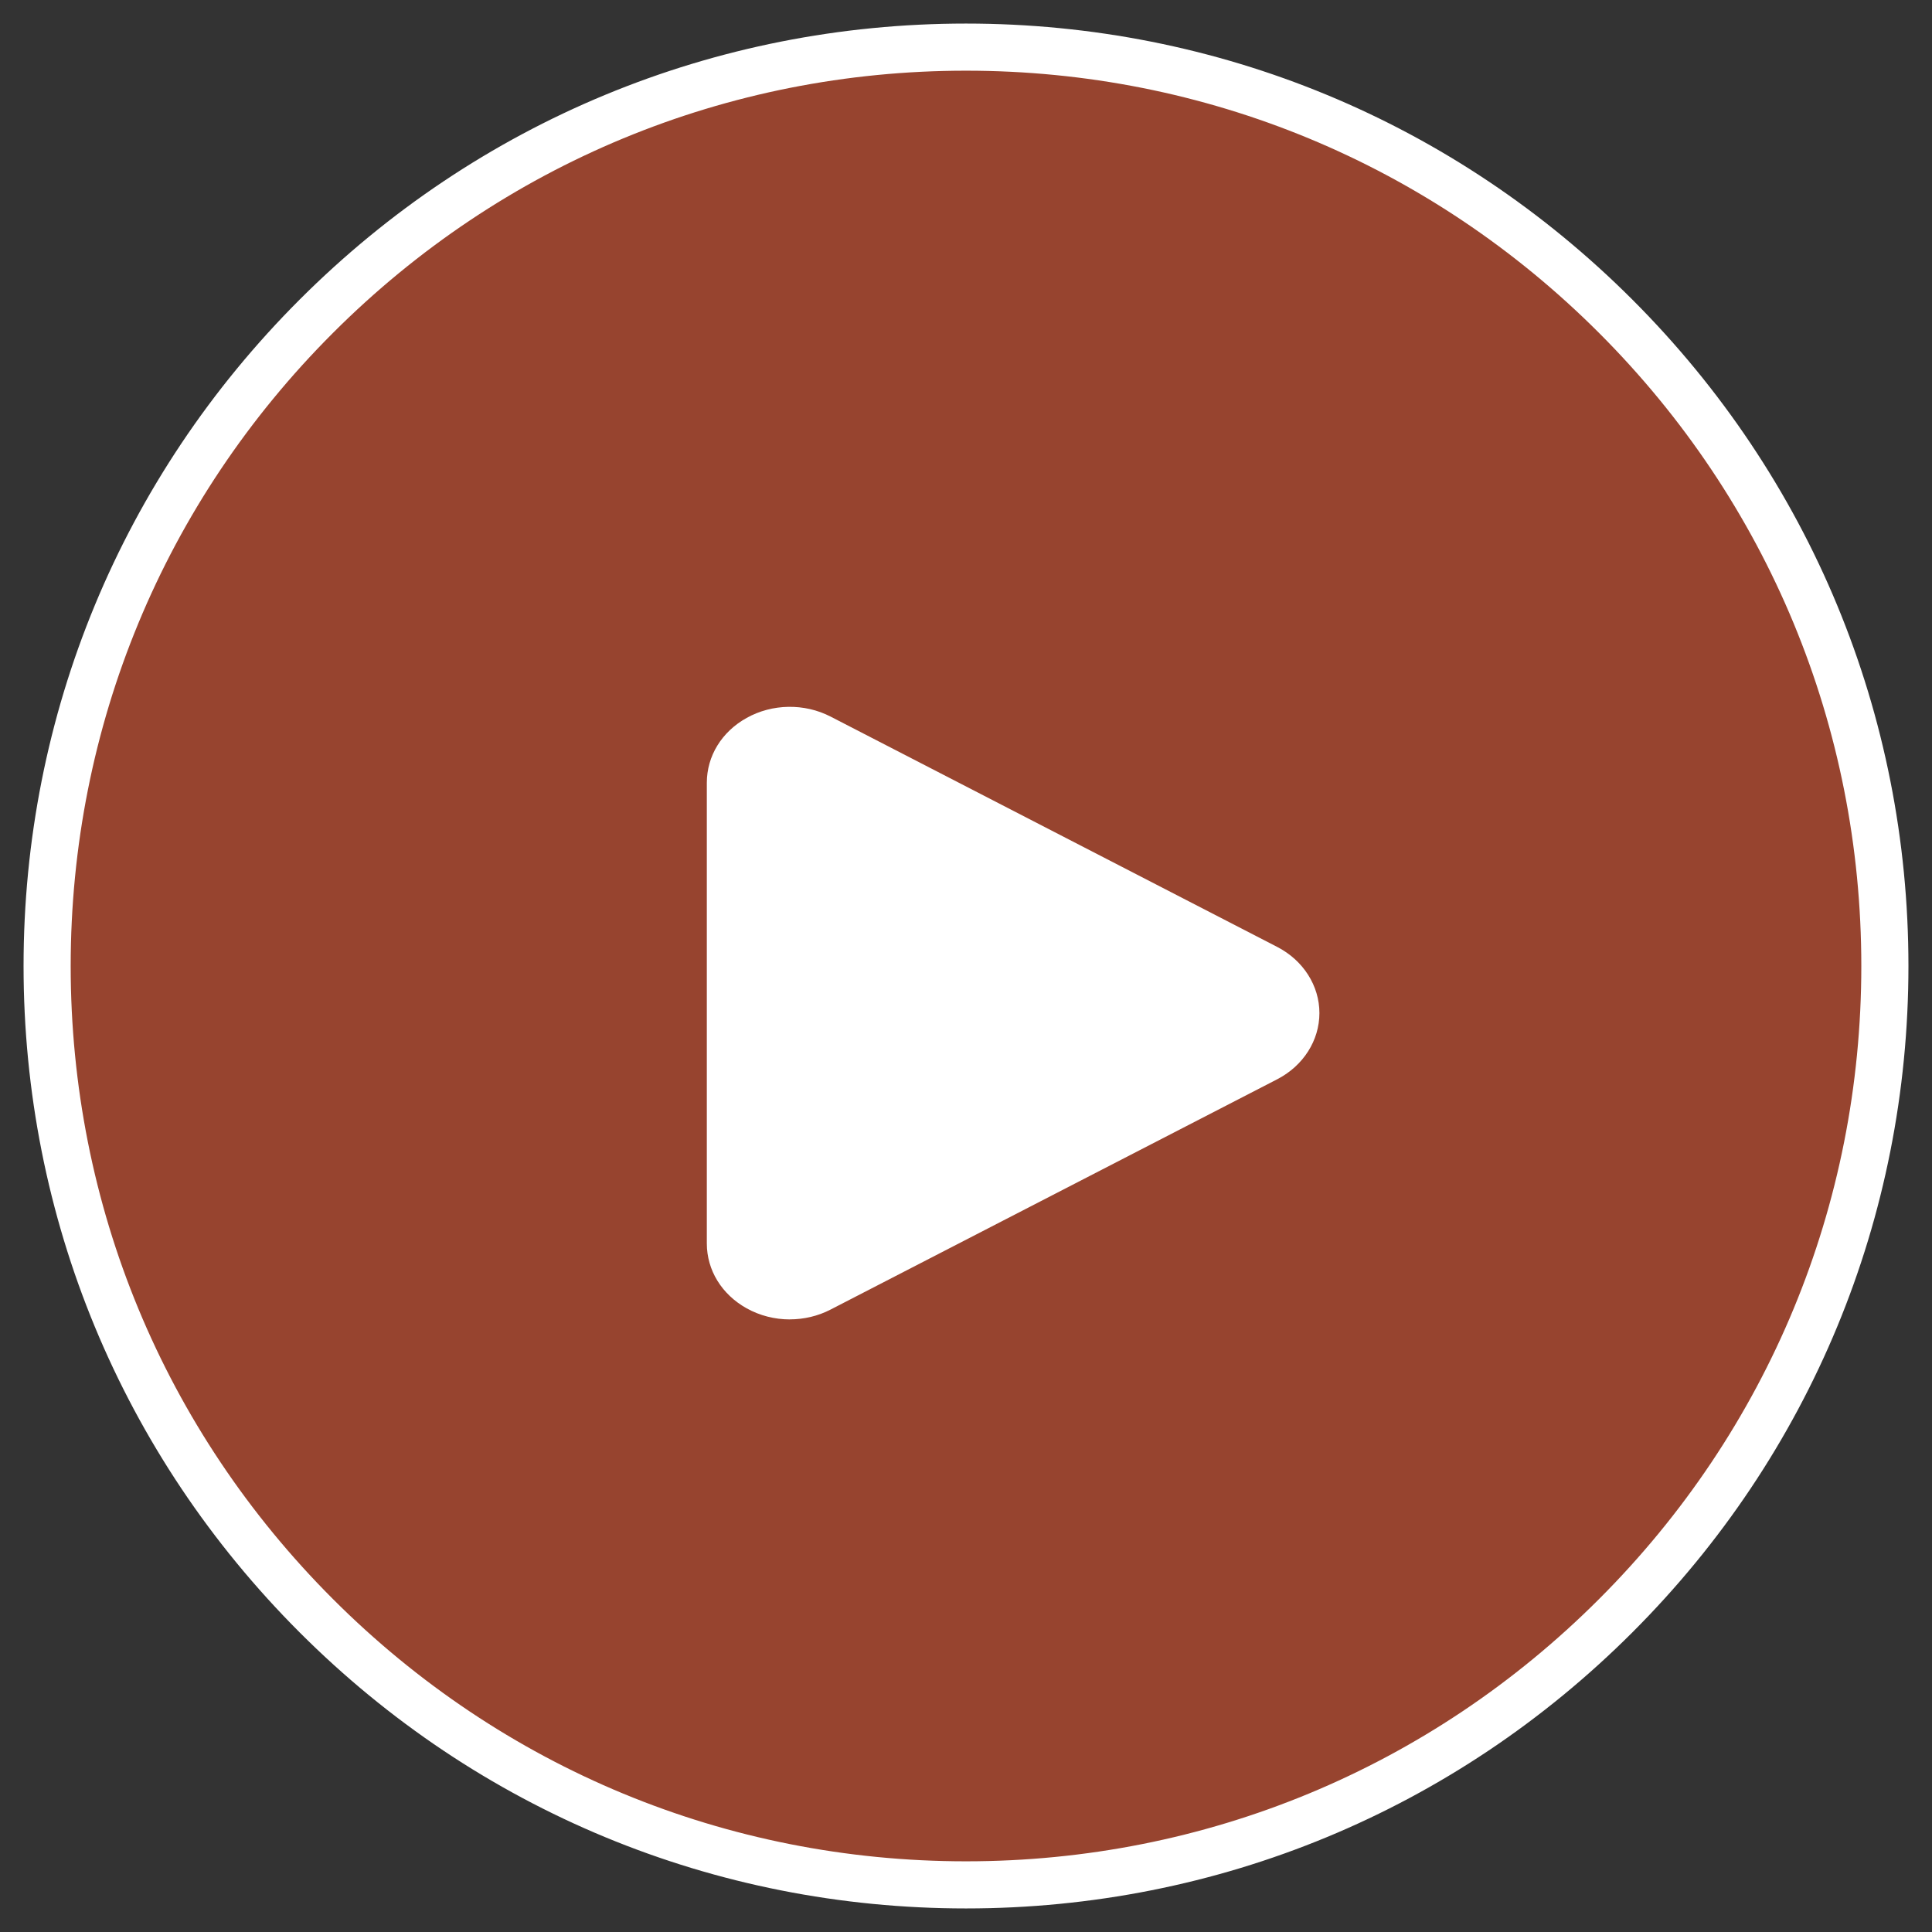 <svg xmlns="http://www.w3.org/2000/svg" width="41" height="41" viewBox="0 0 41 41">
    <rect x="0" y="0" width="41" height="41" fill="#333333" stroke="none"/>
    <g fill="none" fill-rule="evenodd">
        <path fill="#EA532C" fill-opacity=".545" stroke="#FFF" d="M19.5 39c-5.208 0-10.106-2.029-13.788-5.712C2.029 29.605 0 24.708 0 19.5S2.029 9.394 5.712 5.712C9.395 2.029 14.292 0 19.5 0s10.106 2.029 13.788 5.712C36.971 9.395 39 14.292 39 19.5s-2.029 10.106-5.712 13.788C29.605 36.971 24.708 39 19.5 39z" transform="translate(1 1)"/>
        <path fill="#FFF" fill-rule="nonzero" d="M15.761 27c-.318 0-.636-.079-.917-.236-.529-.295-.844-.81-.844-1.376v-9.776c0-.567.315-1.082.844-1.376.544-.304 1.227-.315 1.782-.029l9.478 4.888c.553.285.896.823.896 1.404 0 .582-.343 1.12-.896 1.405l-9.478 4.887c-.268.139-.567.208-.865.208V27z" transform="translate(1 1)"/>
    </g>
</svg>
